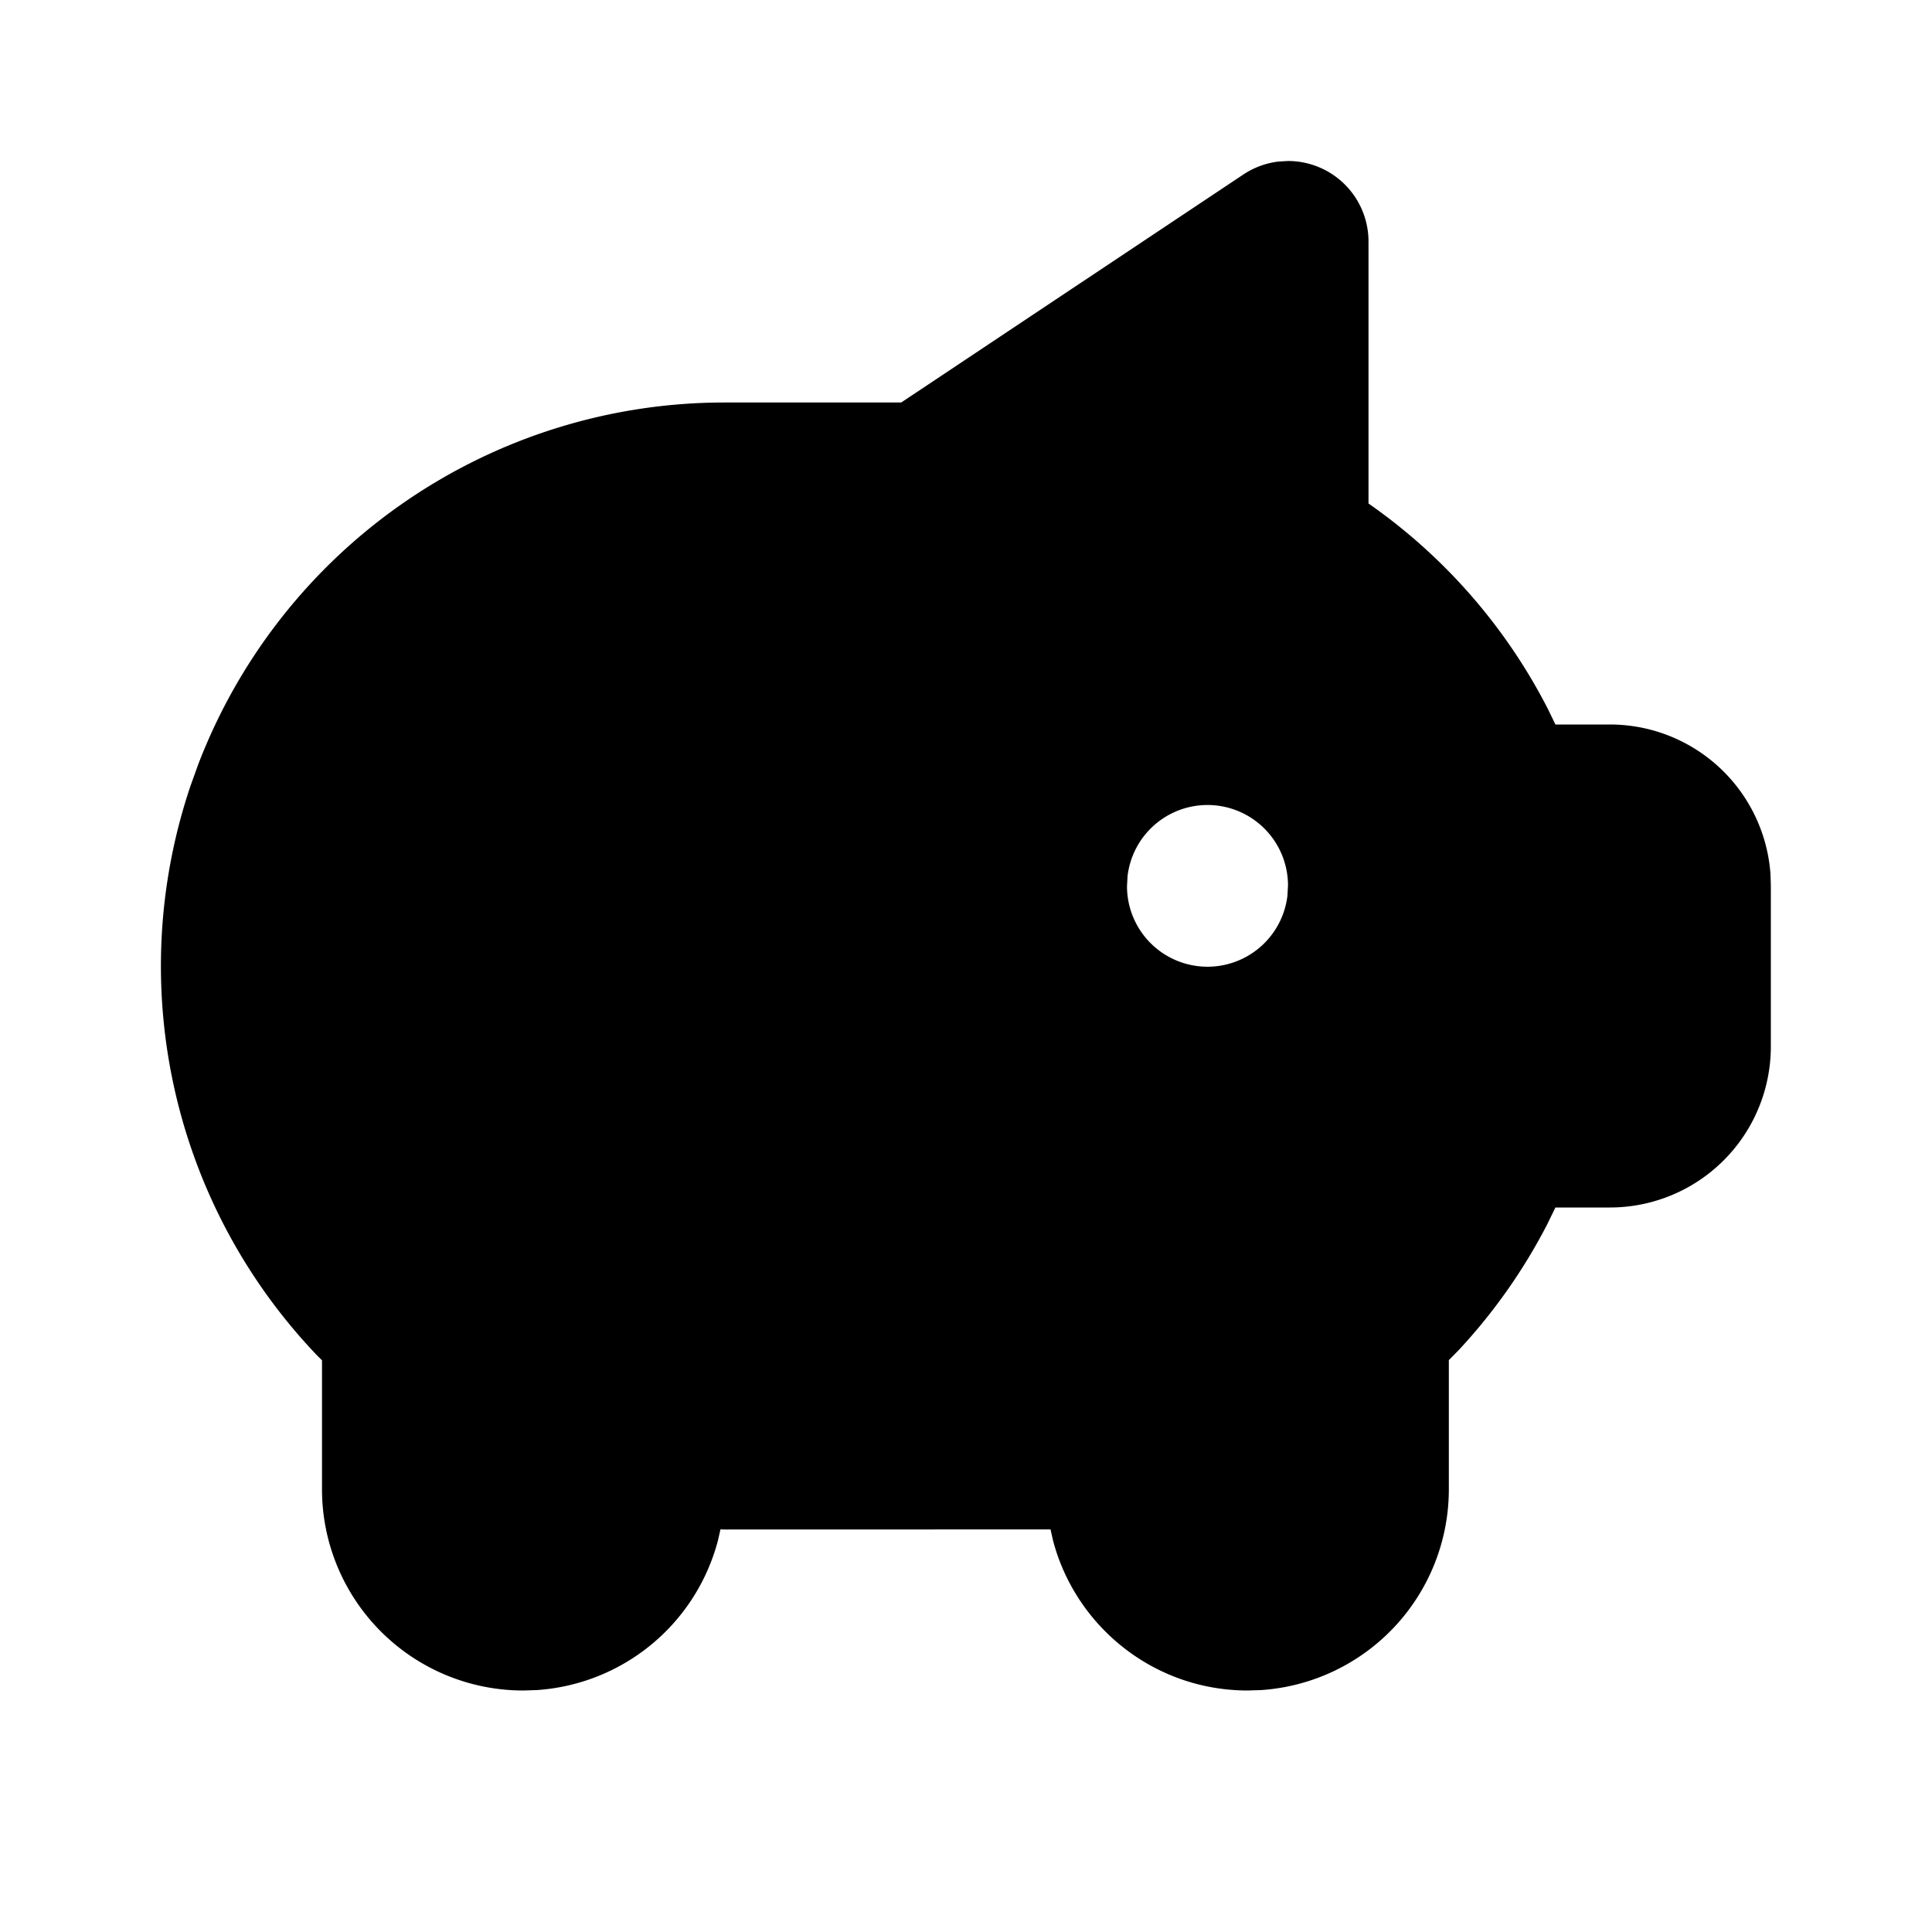 <!--
unicode: "1010a"
version: "3.28"
-->
<svg
  xmlns="http://www.w3.org/2000/svg"
  width="24"
  height="24"
  viewBox="0 0 24 24"
  fill="currentColor"
>
  <path d="M15.999 2a1 1 0 0 1 1.001 1v3.255l.026 .018a7 7 0 0 1 2.204 2.537l.092 .19h.676a2 2 0 0 1 1.995 1.85l.005 .15v2a2 2 0 0 1 -2 2h-.676l-.104 .213a7 7 0 0 1 -1.097 1.558l-.123 .125v1.604a2.5 2.5 0 0 1 -2.336 2.495l-.162 .005c-1.16 0 -2.135 -.79 -2.418 -1.86l-.032 -.141l-4.05 .001l-.05 -.002l-.032 .141a2.5 2.5 0 0 1 -2.254 1.856l-.164 .005a2.5 2.5 0 0 1 -2.5 -2.5v-1.602l-.056 -.055a7 7 0 0 1 -1.576 -7.085l.092 -.256a7 7 0 0 1 6.539 -4.502h2.196l4.25 -2.832a1 1 0 0 1 .436 -.161zm-.999 8a1 1 0 0 0 -.993 .883l-.007 .127a1 1 0 0 0 1.993 .117l.007 -.127a1 1 0 0 0 -1 -1" />
</svg>
